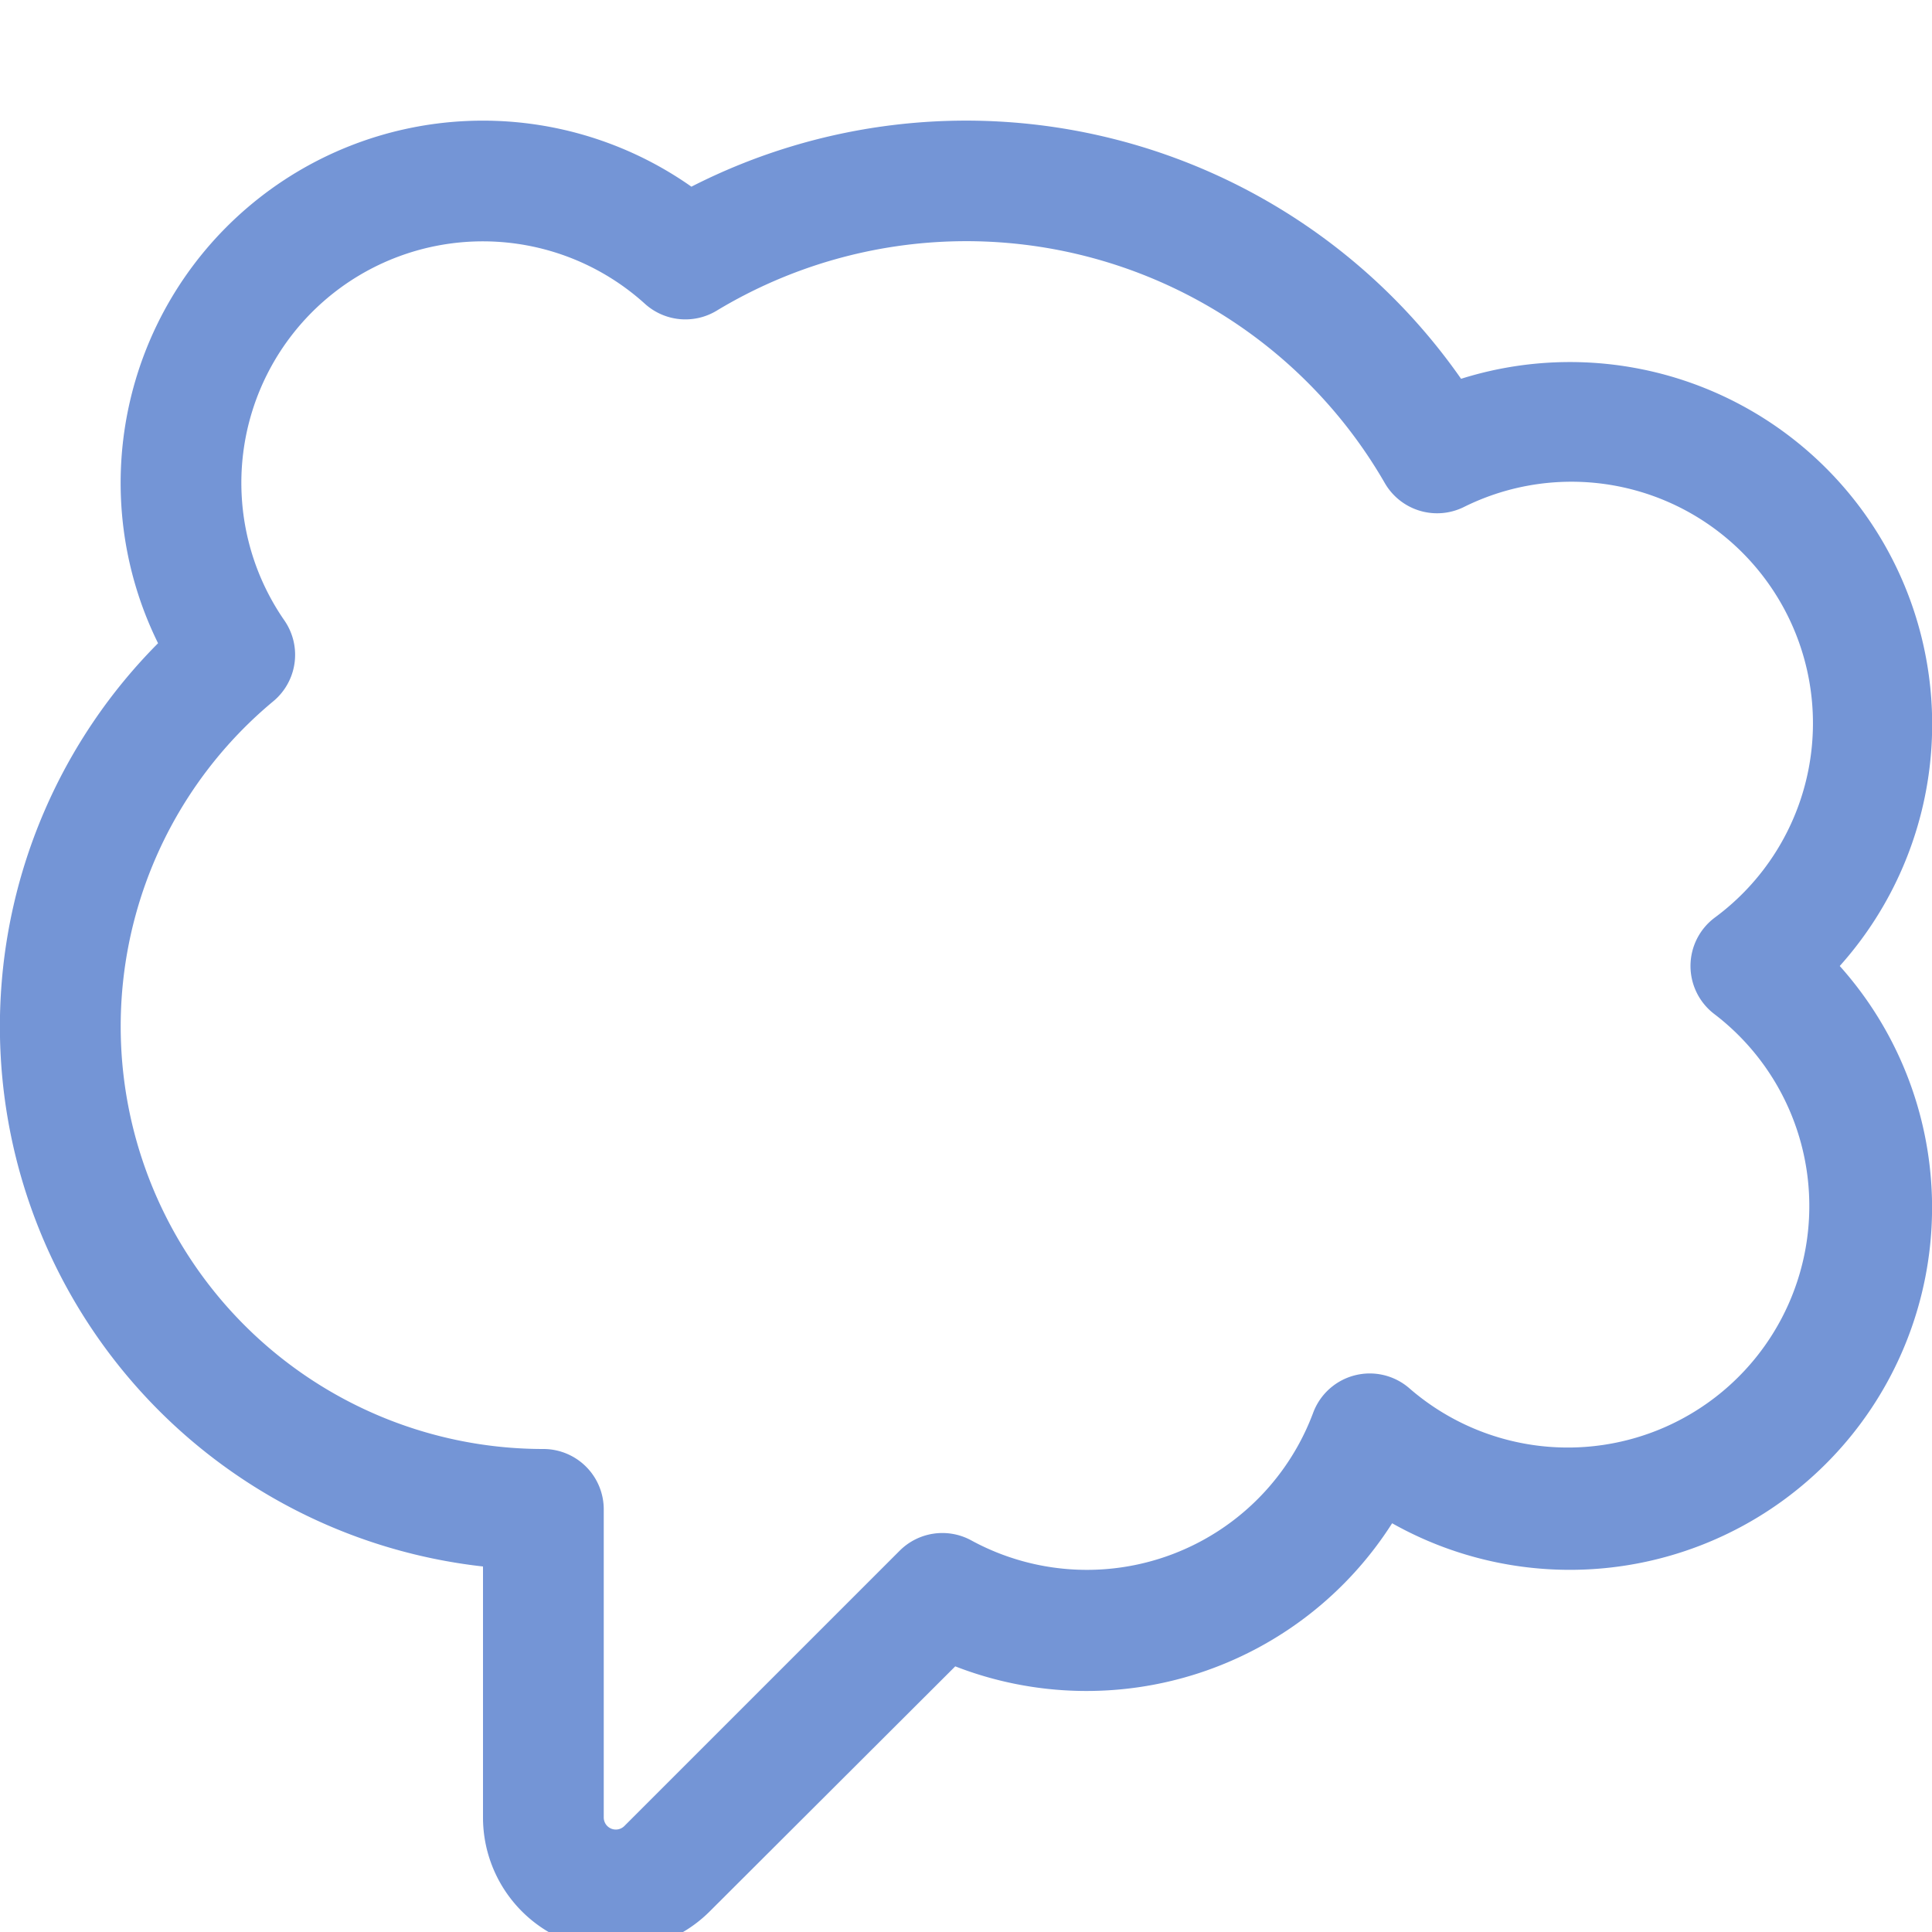 <svg xmlns="http://www.w3.org/2000/svg" viewBox="0 0 16 16"><defs><style type="text/css">.skinbase80{fill:#517bcc;fill-opacity:0.8;}</style></defs><title>标注-云形标注</title><path class="skinbase80" d="M5.878,15.829A1.1,1.1,0,0,1,4,15.051V12.973A4.5,4.5,0,0,1,1.309,5.327,3,3,0,0,1,5.726,1.546,5,5,0,0,1,12.1,3.137,3,3,0,0,1,15.236,8a3,3,0,0,1-3.707,4.615A3,3,0,0,1,7.911,13.8Zm2.166-3.072A2,2,0,0,0,10.875,11.7a.5.5,0,0,1,.8-.2A2,2,0,1,0,14.2,8.4a.5.5,0,0,1,0-.8,2,2,0,0,0-2.079-3.4.5.5,0,0,1-.653-.2A4,4,0,0,0,5.935,2.573a.5.5,0,0,1-.594-.057A2,2,0,0,0,2.355,5.138a.5.5,0,0,1-.091.669A3.5,3.5,0,0,0,4.5,12a.5.5,0,0,1,.5.5v2.551a.1.1,0,0,0,.171.071l2.28-2.28A.5.5,0,0,1,8.044,12.757Z"/></svg>